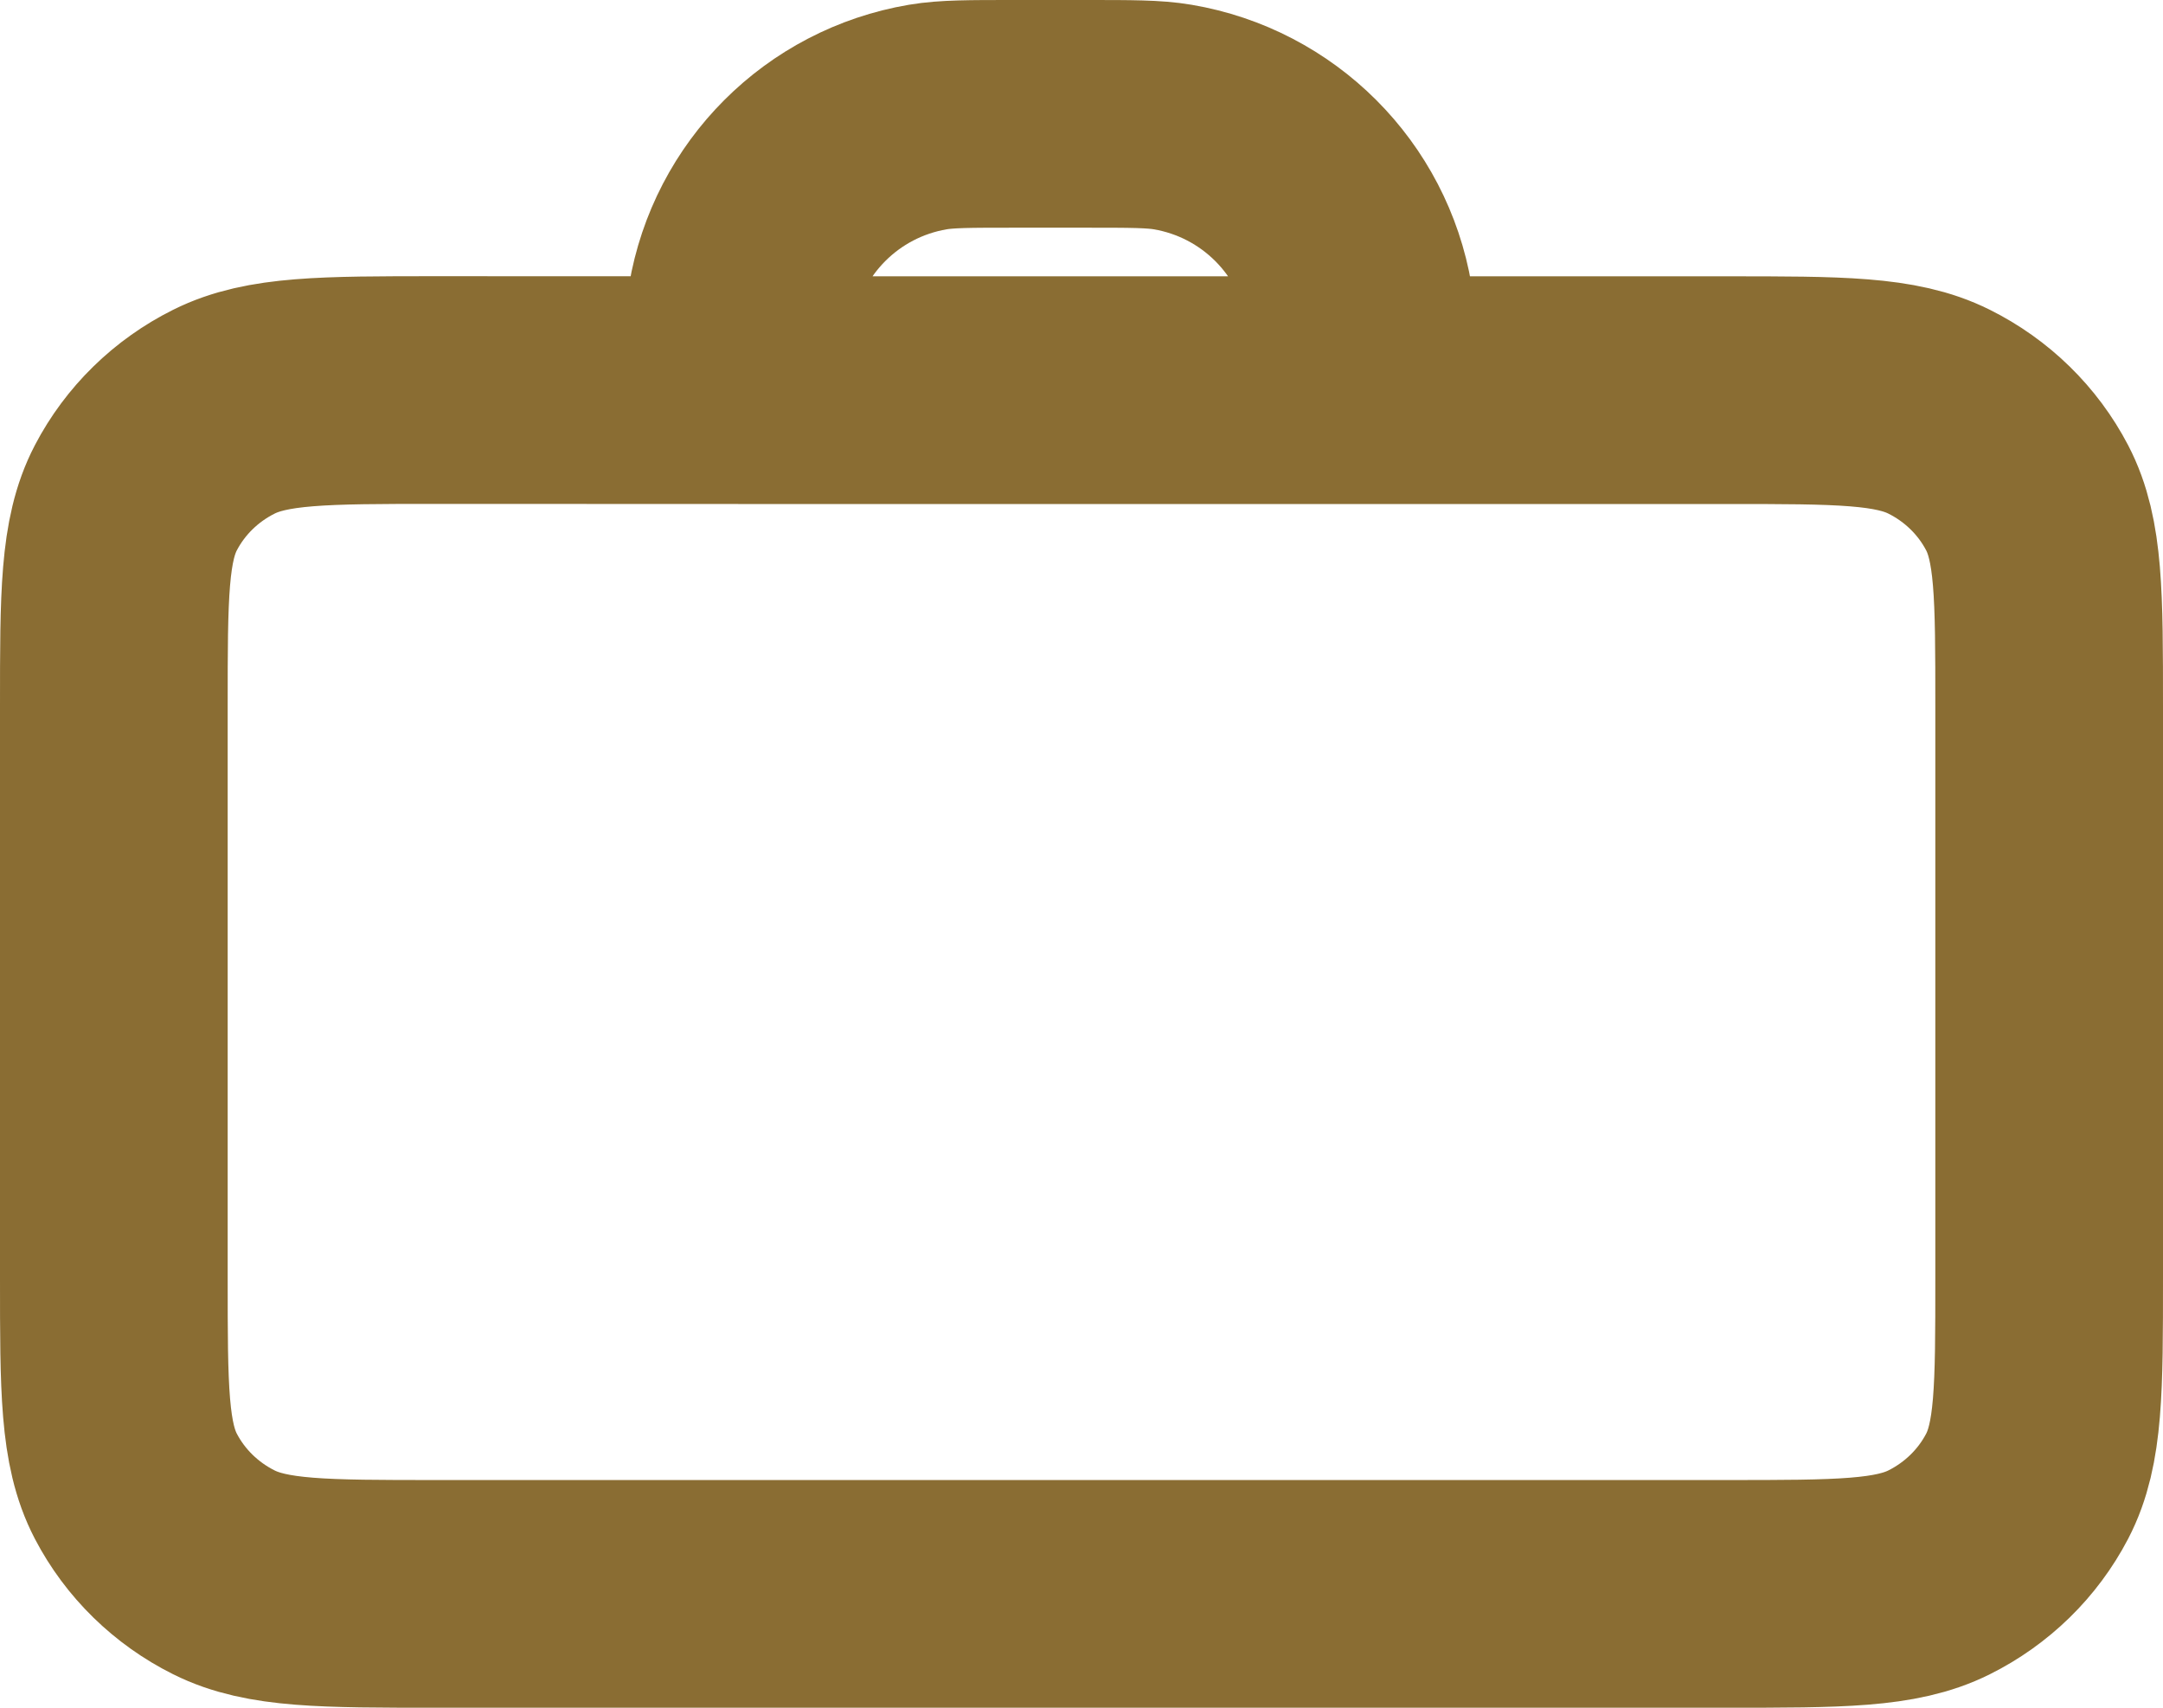 <svg width="19" height="15" viewBox="0 0 19 15" fill="none" xmlns="http://www.w3.org/2000/svg">
<path d="M6.484 3.427L3.835 3.426C2.842 3.426 2.346 3.427 1.967 3.616C1.634 3.782 1.363 4.047 1.193 4.373C1 4.744 1 5.229 1 6.2V11.227C1 12.197 1 12.683 1.193 13.054C1.363 13.38 1.634 13.645 1.967 13.811C2.346 14 2.842 14 3.835 14H15.165C16.157 14 16.654 14 17.033 13.811C17.366 13.645 17.637 13.38 17.807 13.054C18 12.683 18 12.197 18 11.227V6.2C18 5.229 18 4.744 17.807 4.373C17.637 4.047 17.366 3.782 17.033 3.616C16.654 3.427 16.157 3.427 15.165 3.427L11.968 3.427M6.484 3.427L11.968 3.427M6.484 3.427C6.484 3.03 6.484 2.832 6.512 2.667C6.654 1.827 7.311 1.17 8.15 1.028C8.316 1 8.514 1 8.911 1H9.541C9.937 1 10.136 1 10.301 1.028C11.14 1.17 11.798 1.827 11.94 2.667C11.968 2.832 11.968 3.03 11.968 3.427" stroke="#6D4900" stroke-opacity="0.8" stroke-width="2" stroke-linecap="round" stroke-linejoin="round"/>
</svg>
